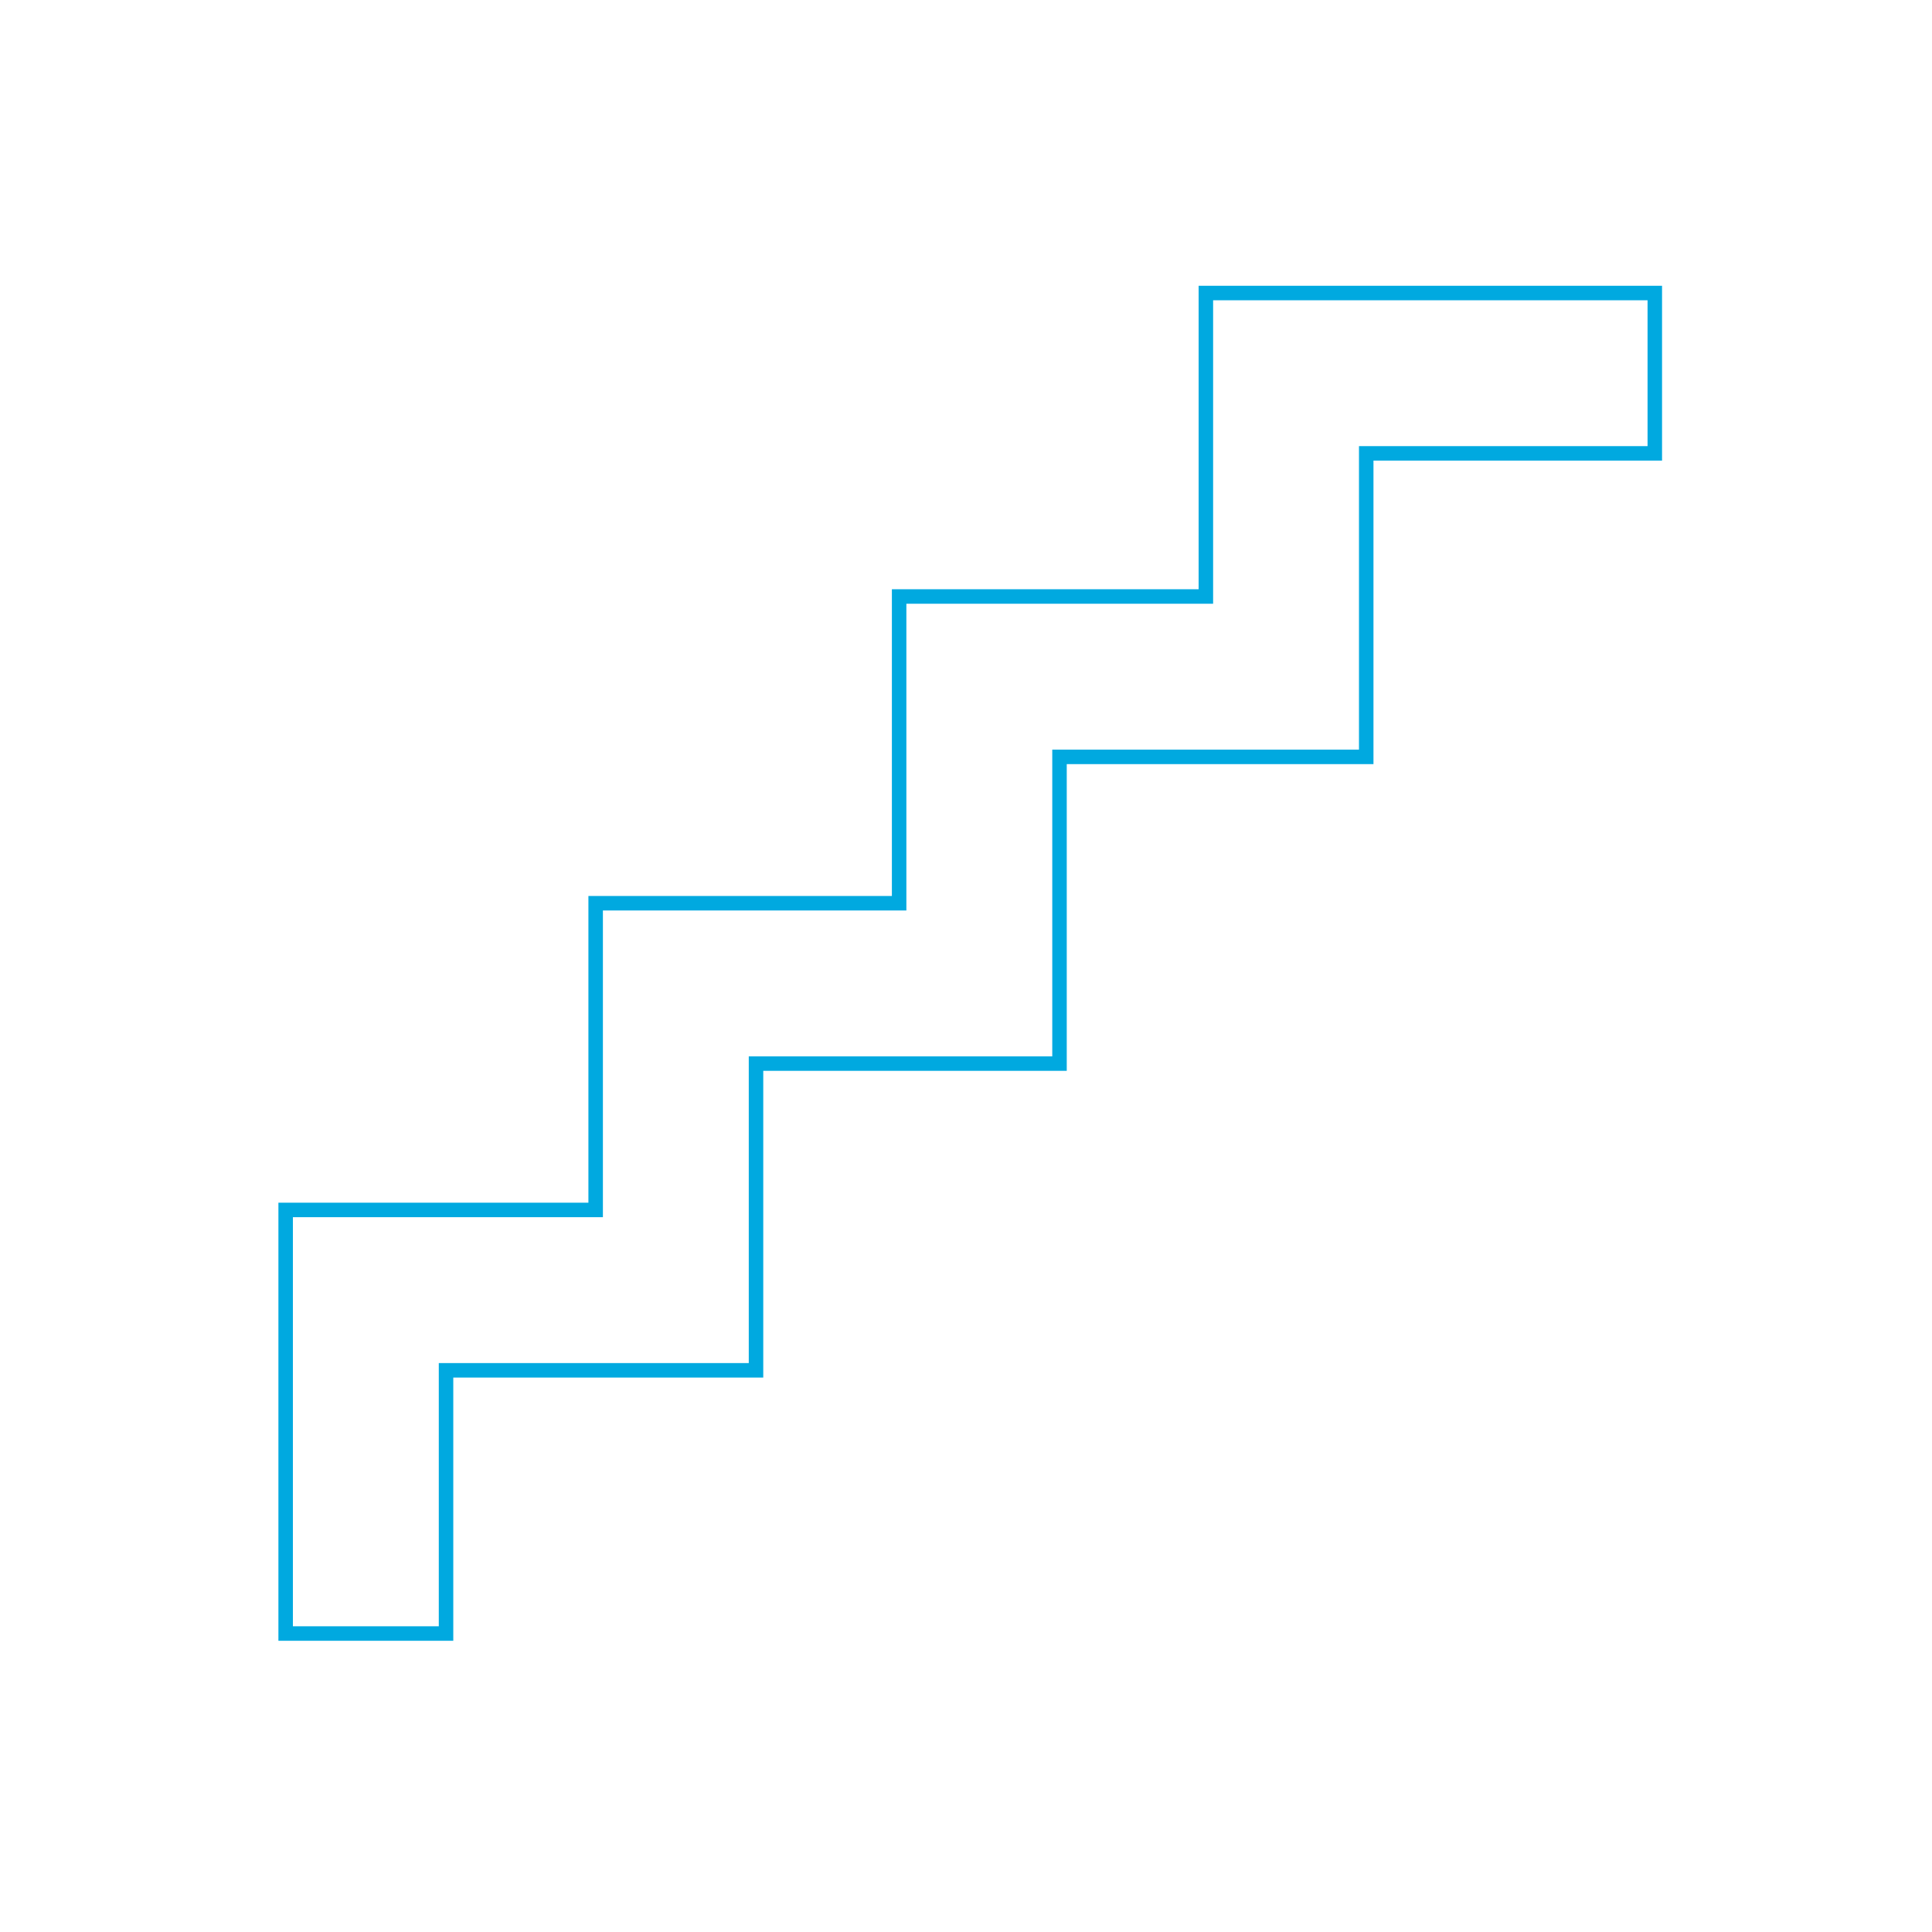 <?xml version="1.0" encoding="utf-8"?>
<!-- Generator: Adobe Illustrator 23.0.4, SVG Export Plug-In . SVG Version: 6.00 Build 0)  -->
<svg version="1.1" id="Layer_1" xmlns="http://www.w3.org/2000/svg" xmlns:xlink="http://www.w3.org/1999/xlink" x="0px" y="0px"
	 viewBox="0 0 90 90" style="enable-background:new 0 0 90 90;" xml:space="preserve">
<style type="text/css">
	.st0{fill:none;stroke:#00A9E0;stroke-width:0.675;stroke-miterlimit:10;}
</style>
<g>
	<polygon class="st0" points="20.778,76.096 13.307,76.096 13.307,56.364 27.748,56.364 27.748,42.076 41.885,42.076 41.885,27.787 
		56.174,27.787 56.174,13.65 77.087,13.65 77.087,21.12 63.644,21.12 63.644,35.258 49.356,35.258 49.356,49.546 35.218,49.546 
		35.218,63.835 20.778,63.835 	"/>
</g>
</svg>
